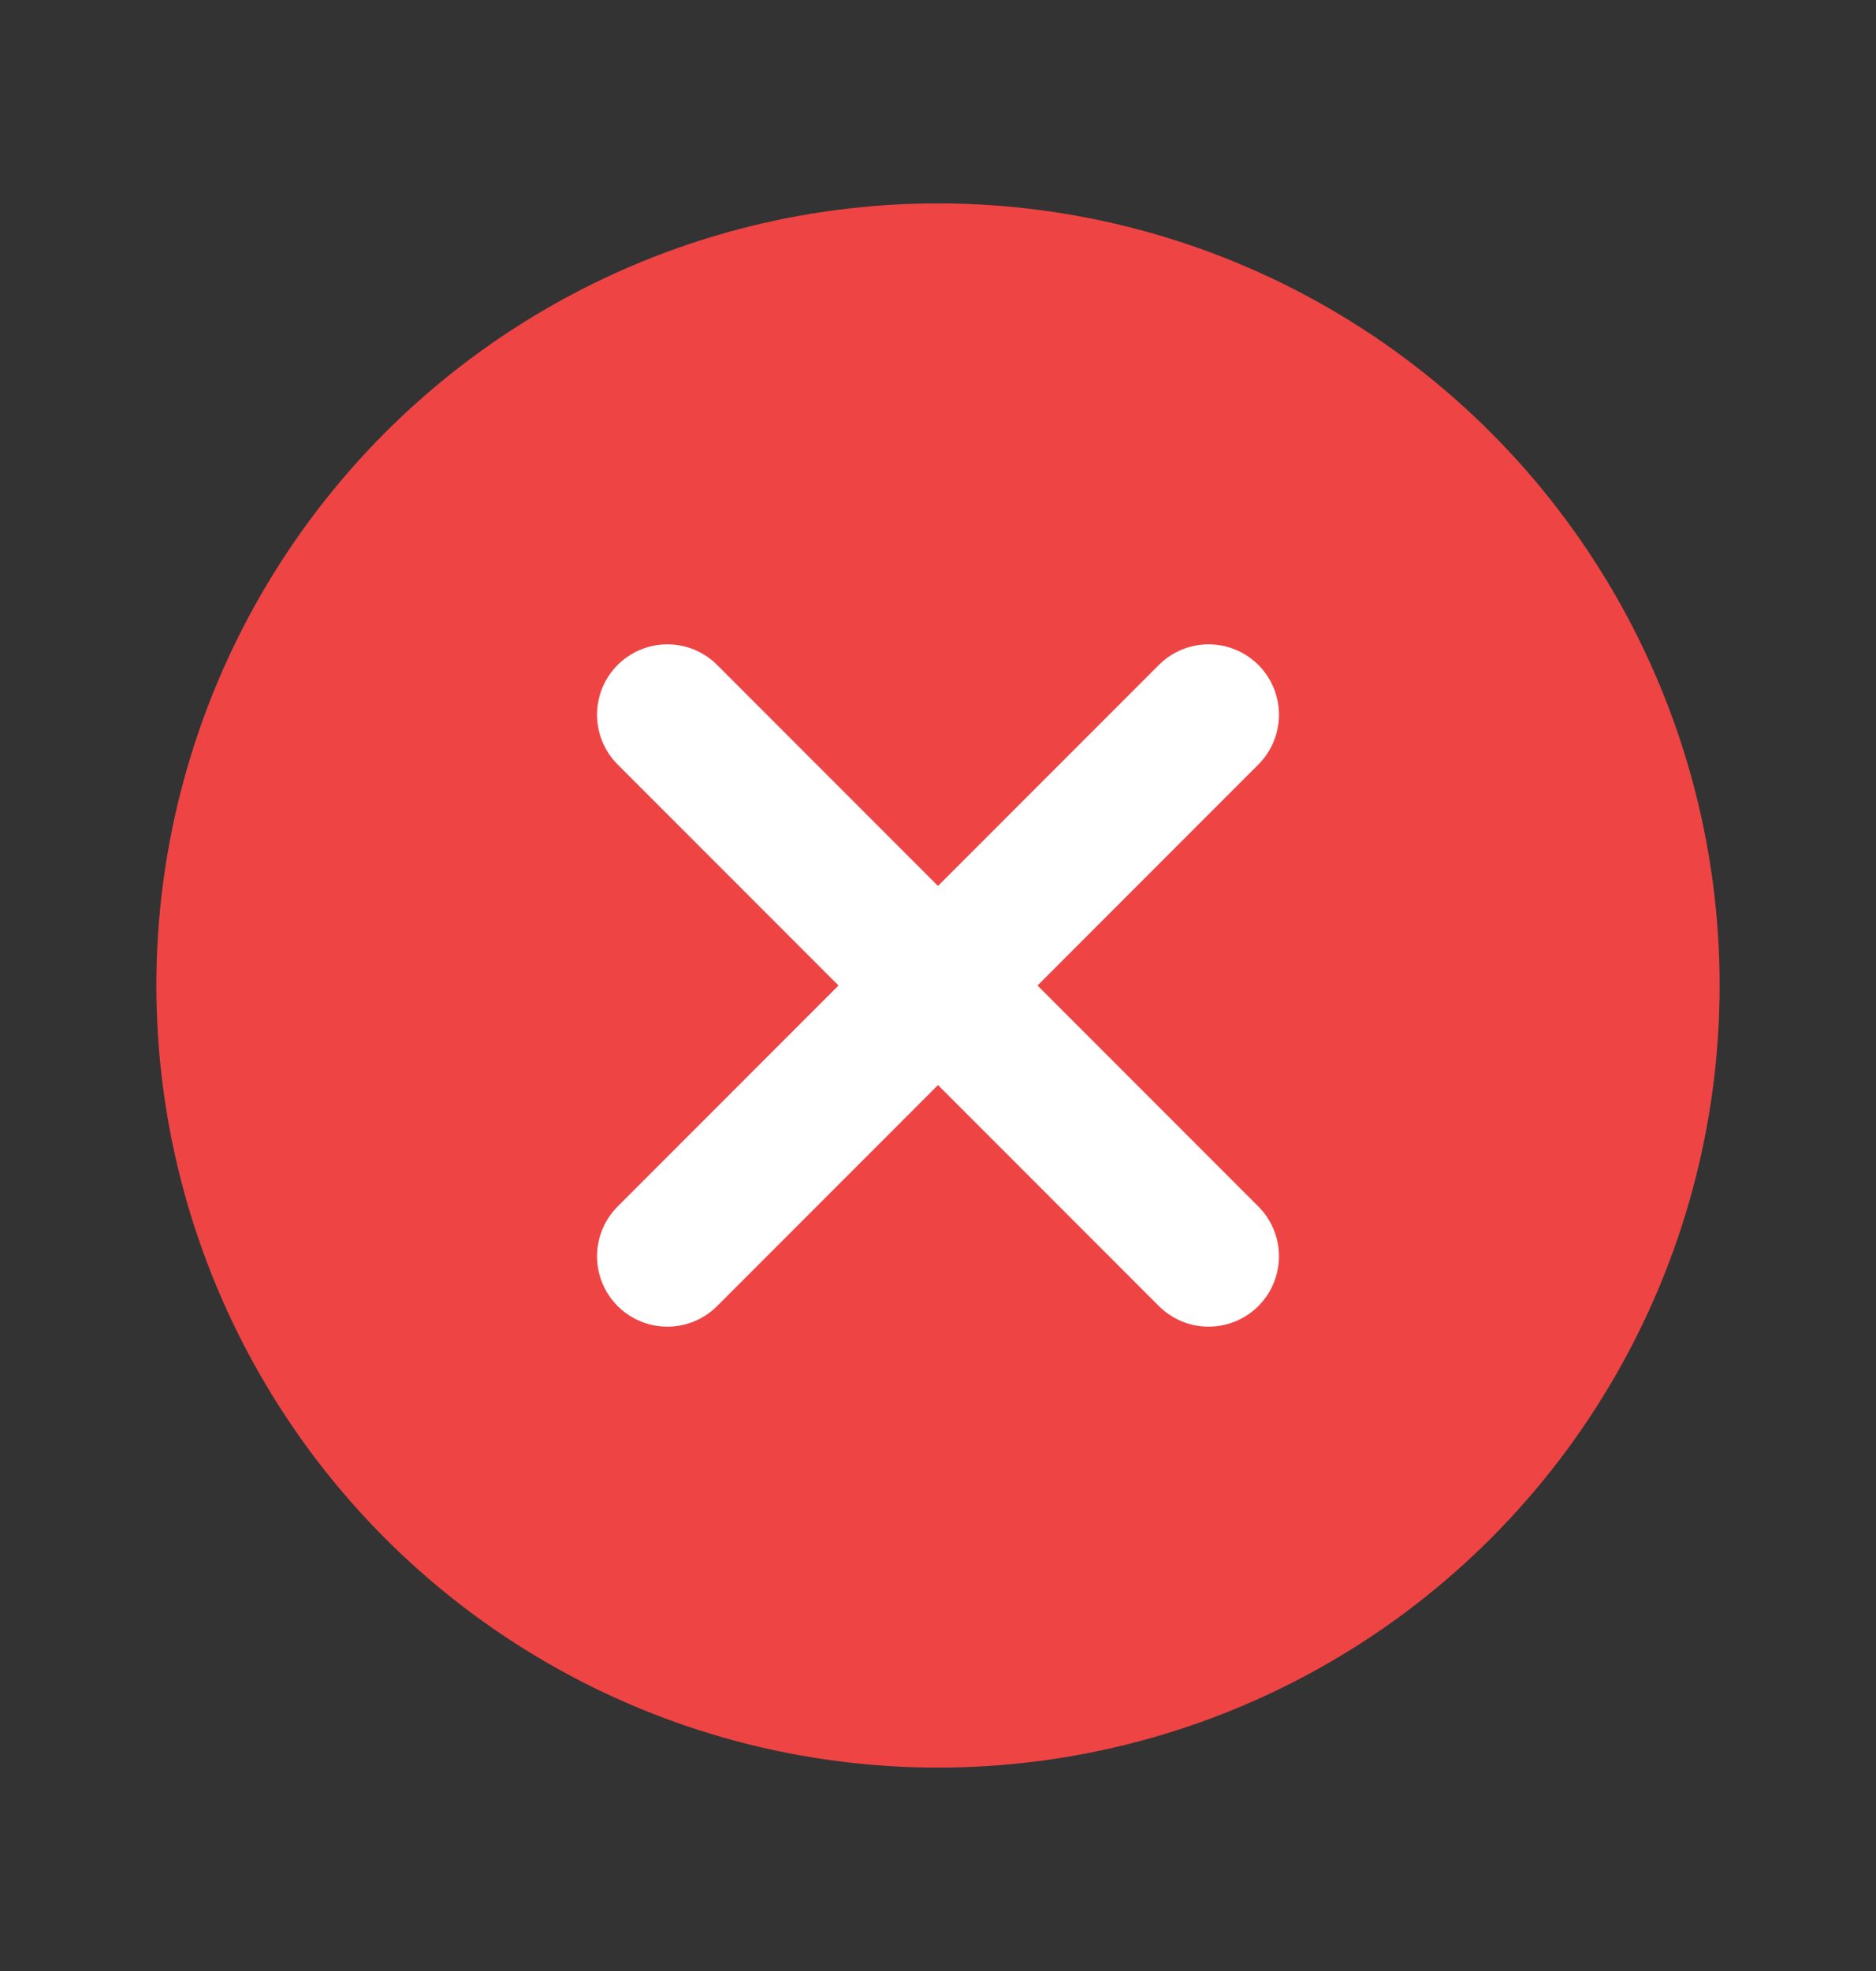 <svg width="20" height="21" viewBox="0 0 20 21" fill="none" xmlns="http://www.w3.org/2000/svg">
<rect x="0" y="0" width="20" height="21" fill="#333333" stroke="none"/>
<circle cx="10" cy="10.5" r="8.333" fill="#EF4444"/>
<path d="M7.115 7.615L12.885 13.385" stroke="white" stroke-width="1.5" stroke-linecap="round"/>
<path d="M12.885 7.615L7.115 13.385" stroke="white" stroke-width="1.5" stroke-linecap="round"/>
</svg>
